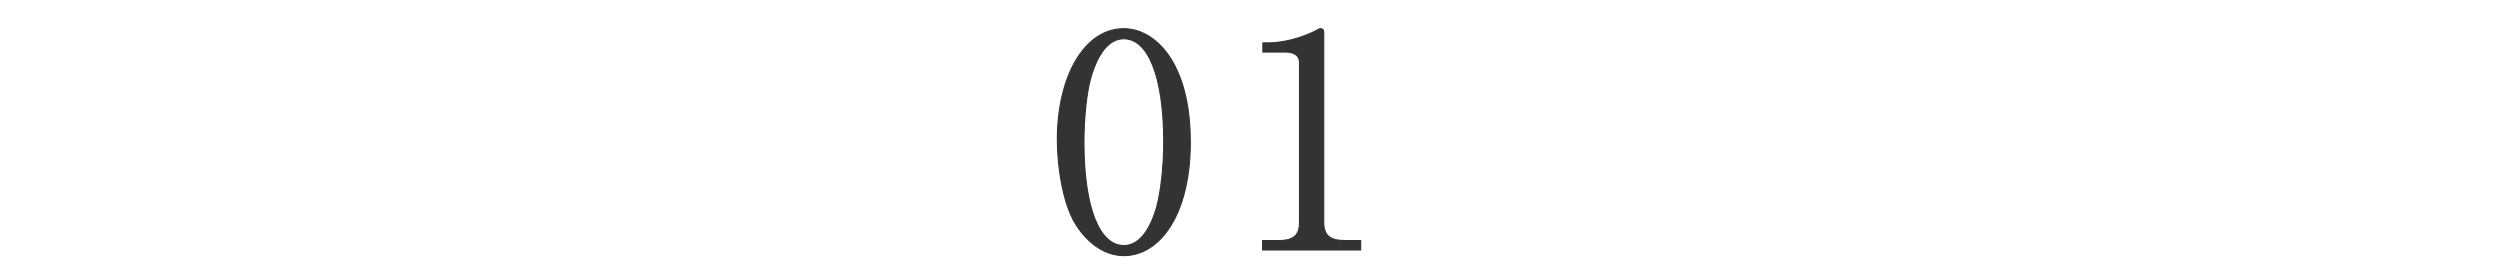 <?xml version="1.0" encoding="utf-8"?>
<!-- Generator: Adobe Illustrator 16.0.3, SVG Export Plug-In . SVG Version: 6.00 Build 0)  -->
<!DOCTYPE svg PUBLIC "-//W3C//DTD SVG 1.1 Tiny//EN" "http://www.w3.org/Graphics/SVG/1.1/DTD/svg11-tiny.dtd">
<svg version="1.1" baseProfile="tiny" id="svg" xmlns="http://www.w3.org/2000/svg" xmlns:xlink="http://www.w3.org/1999/xlink"
	 x="0px" y="0px" width="220px" height="24px" viewBox="0 0 220 24" xml:space="preserve">
<g>
	<path fill="#333333" stroke="#333333" stroke-width="0.1" d="M98.897,22.494c-1.794,0-3.302-1.248-4.264-2.808
		c-1.092-1.794-1.586-4.992-1.586-7.41c0-5.538,2.366-9.75,5.85-9.75c2.678,0,5.851,2.886,5.851,9.984
		C104.748,18.88,102.07,22.494,98.897,22.494z M95.985,6.867c-0.364,1.3-0.598,3.484-0.598,5.642c0,5.798,1.378,9.1,3.51,9.1
		c1.794,0,2.601-2.392,2.886-3.38c0.364-1.326,0.624-3.536,0.624-5.72c0-5.928-1.43-9.1-3.51-9.1
		C97.052,3.409,96.246,5.957,95.985,6.867z"/>
	<path fill="#333333" stroke="#333333" stroke-width="0.1" d="M111.107,21.168h1.43c1.352,0,1.82-0.52,1.82-1.586V5.515
		c0-0.806-0.754-0.936-1.248-0.936h-1.976V3.773h0.468c2.002,0,3.926-0.91,4.238-1.092c0.182-0.104,0.26-0.156,0.364-0.156
		c0.234,0,0.286,0.156,0.286,0.364v16.693c0,1.118,0.546,1.586,1.82,1.586h1.43V22h-8.632V21.168z"/>
</g>
</svg>
